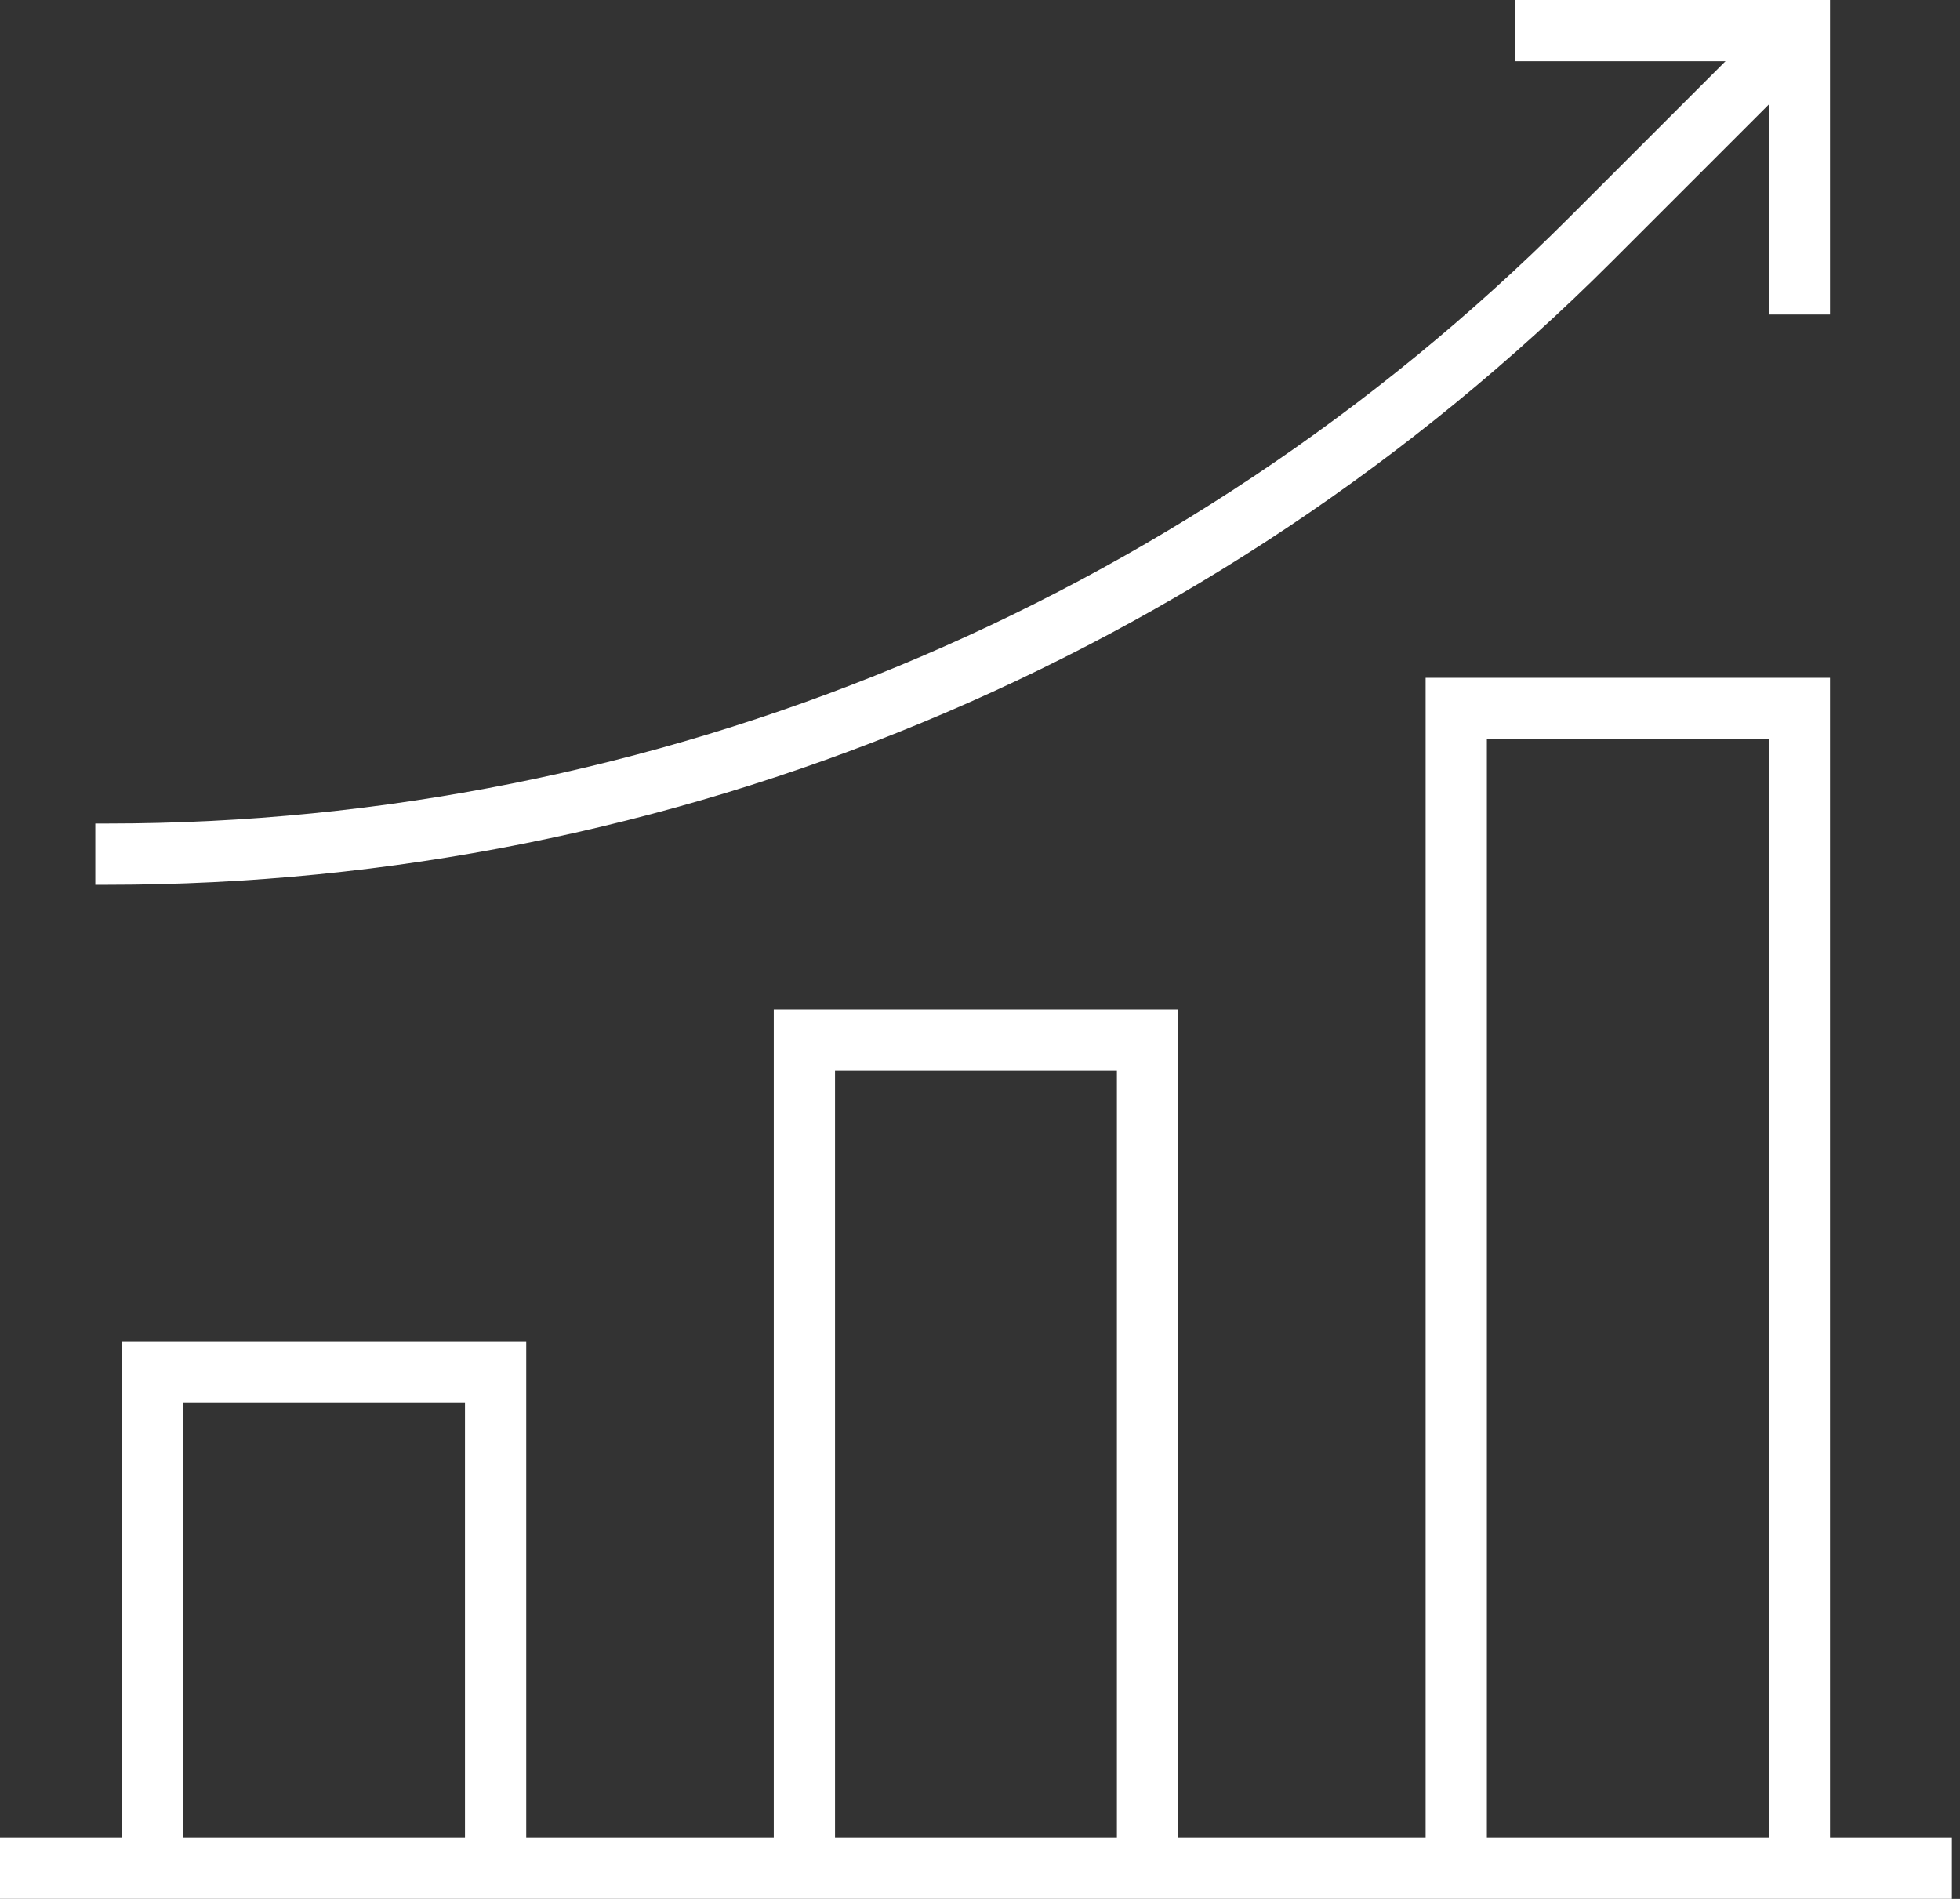 <svg width="64" height="62" viewBox="0 0 64 62" fill="none" xmlns="http://www.w3.org/2000/svg">
<rect x="0" y="0" width="64" height="62" fill="#333333" stroke="none"/>
<path d="M58.755 10.27V1H49.485" stroke="white" stroke-width="2" stroke-miterlimit="10"/>
<path d="M58.755 1L51.918 7.837C39.08 20.675 21.667 27.888 3.512 27.888H3.112" stroke="white" stroke-width="2" stroke-miterlimit="10"/>
<path d="M0 60.998H63.735" stroke="white" stroke-width="2" stroke-miterlimit="10"/>
<path d="M47.551 61V23.131H58.755V61" stroke="white" stroke-width="2" stroke-miterlimit="10"/>
<path d="M26.266 60.998V33.96H37.47V60.998" stroke="white" stroke-width="2" stroke-miterlimit="10"/>
<path d="M4.979 60.998V44.791H16.183V60.998" stroke="white" stroke-width="2" stroke-miterlimit="10"/>
</svg>

